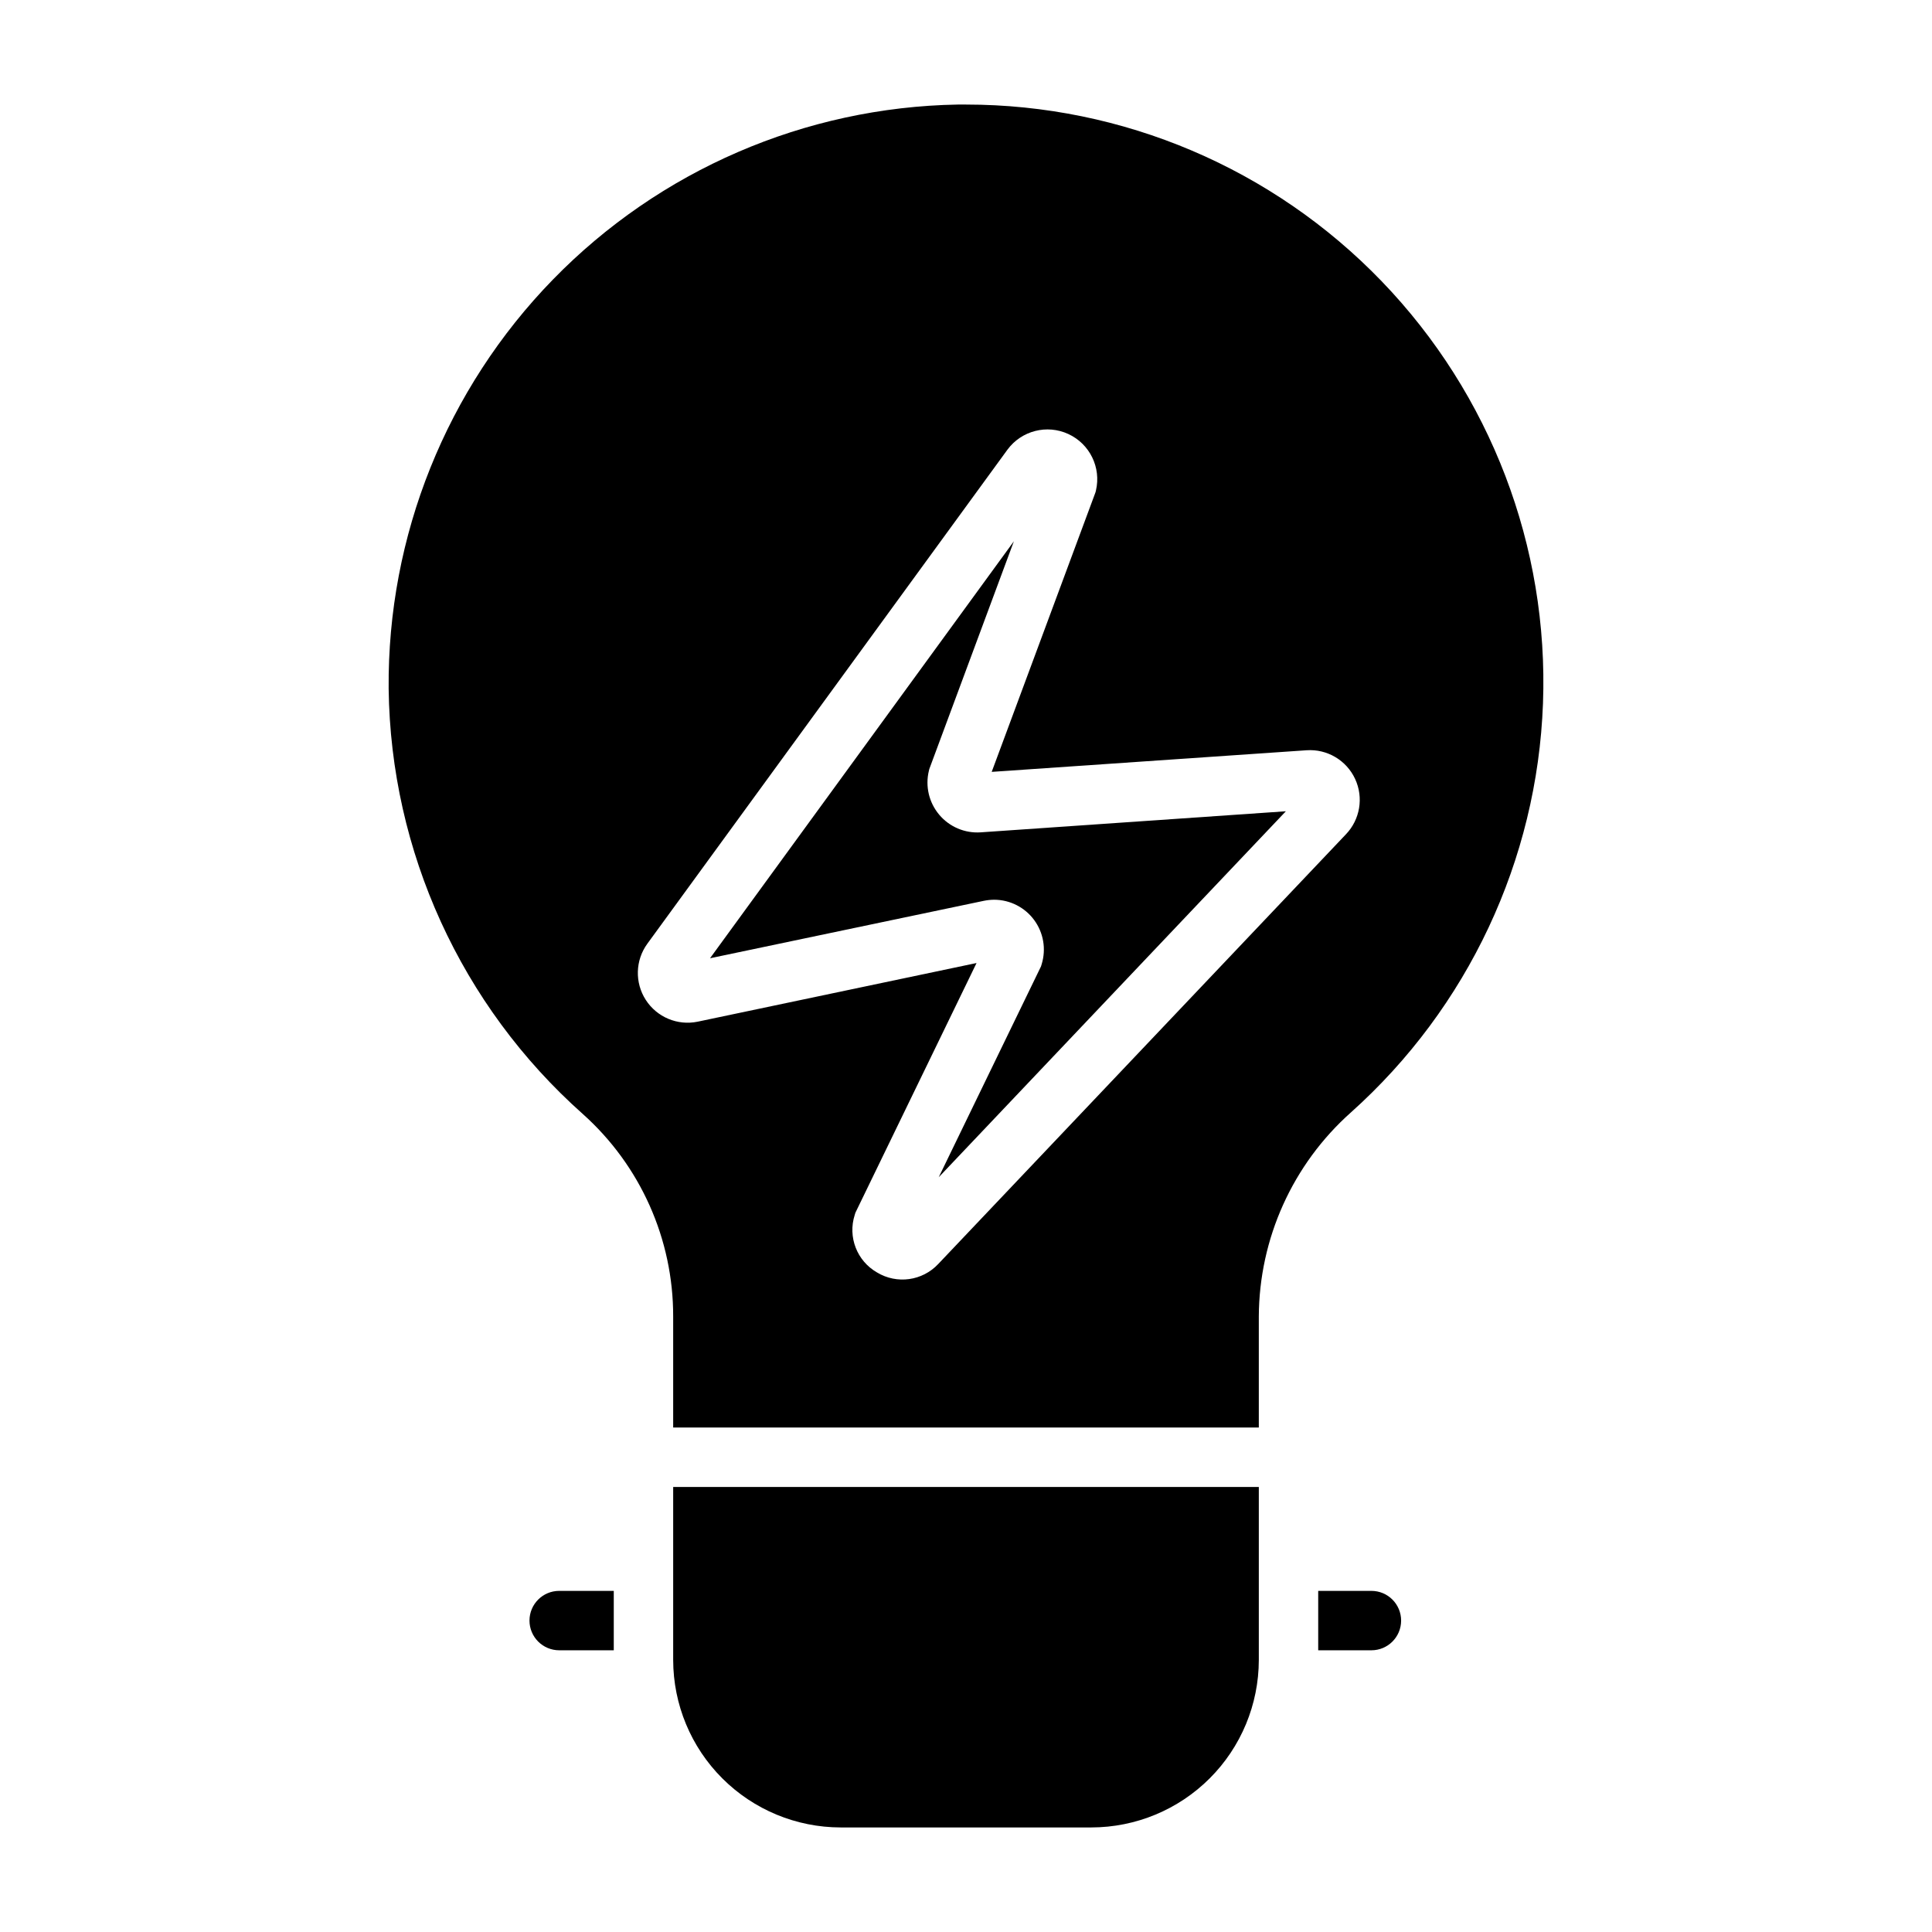 <?xml version="1.0" encoding="UTF-8"?>
<!-- Uploaded to: ICON Repo, www.iconrepo.com, Generator: ICON Repo Mixer Tools -->
<svg fill="#000000" width="800px" height="800px" version="1.1" viewBox="144 144 512 512" xmlns="http://www.w3.org/2000/svg">
 <g>
  <path d="m322.4 583.92c0.016 11.766 4.691 23.043 13.012 31.359 8.316 8.316 19.594 12.996 31.359 13.012h66.461-0.004c11.766-0.016 23.043-4.695 31.359-13.012 8.32-8.316 12.996-19.594 13.012-31.359v-45.863h-155.2z"/>
  <path d="m284.32 573.47c0 2.086 0.828 4.09 2.305 5.566 1.477 1.477 3.477 2.305 5.566 2.305h14.465v-15.742h-14.465c-4.348 0-7.871 3.523-7.871 7.871z"/>
  <path d="m392.88 359.88c-2.703-3.219-3.711-7.535-2.715-11.621l0.109-0.453 0.156-0.422 22.258-59.938-80.523 110.5 72.578-15.223h0.004c0.91-0.188 1.836-0.281 2.766-0.285 4.172 0.027 8.09 2.023 10.559 5.387 2.473 3.363 3.207 7.695 1.984 11.688l-0.176 0.582-27.109 55.883 91.996-96.984-80.906 5.586c-4.199 0.277-8.277-1.469-10.98-4.695z"/>
  <path d="m502.02 438.79c30.977-27.719 49.348-66.844 50.887-108.38 1.539-41.539-13.883-81.914-42.727-111.85-28.84-29.934-68.613-46.848-110.18-46.852h-2.207c-40.465 0.711-79.012 17.375-107.25 46.363-28.242 28.988-43.895 67.961-43.547 108.43 0.535 43.121 19.203 84.023 51.422 112.69 15.297 13.66 24.023 33.207 23.98 53.715v29.402h155.2v-29.402c0.09-20.688 8.969-40.363 24.422-54.117zm-109.37 40.176c-4.203 4.492-10.973 5.43-16.238 2.242-5.316-3.047-7.777-9.398-5.902-15.23l0.176-0.582 32.109-66.184-73.918 15.547c-5.332 1.098-10.789-1.195-13.738-5.769s-2.785-10.492 0.414-14.895l95.449-130.95c3.719-5.023 10.453-6.746 16.129-4.121 5.672 2.621 8.727 8.867 7.309 14.953l-0.109 0.441-0.156 0.434-27.363 73.703 83.445-5.727h-0.004c5.445-0.375 10.559 2.641 12.863 7.59 2.305 4.945 1.32 10.801-2.473 14.727z"/>
  <path d="m507.44 565.6h-14.102v15.742h14.102c4.348 0 7.871-3.523 7.871-7.871s-3.523-7.871-7.871-7.871z"/>
 </g>
</svg>